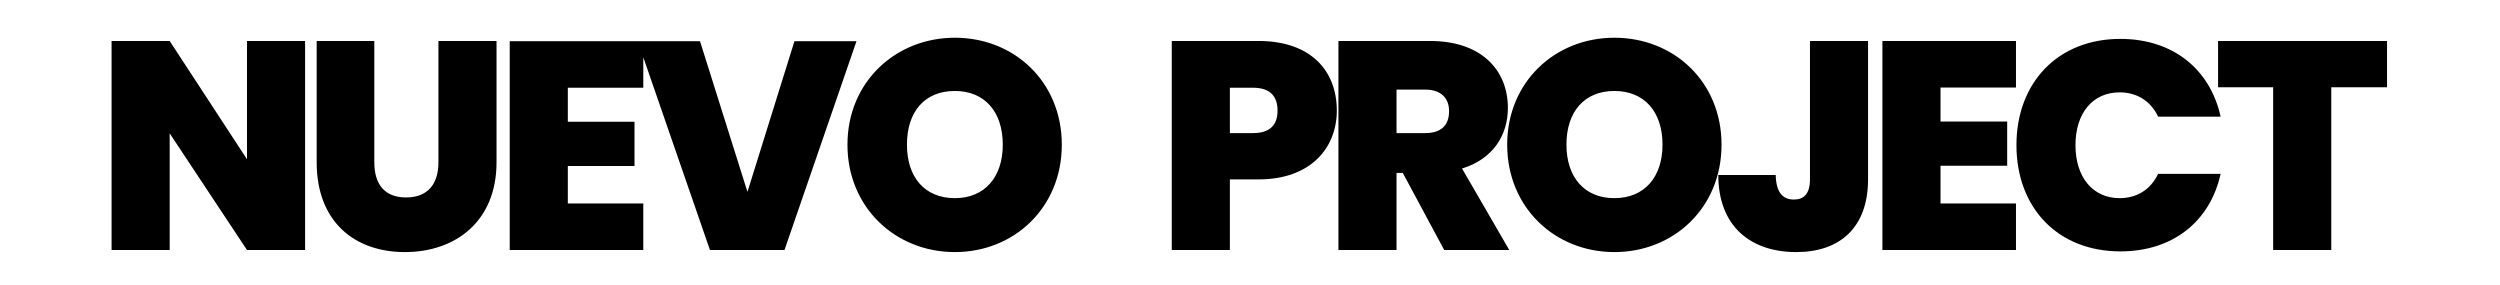 <svg height="123" width="1080" viewBox="0 0 1080 123" xmlns="http://www.w3.org/2000/svg" version="1.2">
	<style>
		.s0 { fill: #000000 } 
	</style>
	<path d="m106.7 17.7v51.1l-33.4-51.1h-25.1v90.3h25.1v-50.4l33.4 50.4h25.1v-90.3zm30.1 52.4c0 25.7 16.4 38.8 38.1 38.8 21.7 0 39.6-13.1 39.6-38.8v-52.4h-25.1v52.4c0 9.3-4.5 15.2-14 15.2-9.4 0-13.7-5.9-13.7-15.2v-52.4h-24.9zm141.1-52.3h-57.7v90.2h57.7v-20.1h-32.6v-16.2h28.8v-19.1h-28.8v-14.7h32.6zm45 65.1l-20.5-65.1h-26.9l31.2 90.2h32.2l31.1-90.2h-26.8zm135.8-20.4c0-27.1-20.5-46.2-46.2-46.2-25.6 0-46.4 19.1-46.4 46.2 0 27.2 20.8 46.4 46.4 46.4 25.6 0 46.2-19.2 46.2-46.4zm-66.9 0c0-14.2 7.6-23.2 20.7-23.2 12.9 0 20.7 9 20.7 23.2 0 14-7.8 23.1-20.7 23.1-13.1 0-20.7-9.1-20.7-23.1zm139.5-5v-19.6h10c7.6 0 10.6 3.9 10.6 9.9 0 5.9-3 9.7-10.6 9.7zm46.2-9.7c0-17.4-11.4-30.1-33.8-30.1h-37.5v90.3h25.1v-30.5h12.4c22.9 0 33.8-14 33.8-29.7zm48.5 0.2c0 6.2-3.5 9.5-10.3 9.5h-12.4v-18.8h12.4c6.8 0 10.3 3.7 10.3 9.3zm-47.8-30.3v90.3h25.1v-33.3h2.7l17.9 33.3h28.1l-20.4-35.2c13.4-4.1 19.8-14.4 19.8-26.2 0-16.1-11.2-28.9-33.6-28.9zm165.5 44.8c0-27.1-20.5-46.2-46.3-46.2-25.6 0-46.3 19.1-46.3 46.2 0 27.2 20.7 46.4 46.3 46.4 25.7 0 46.3-19.2 46.3-46.4zm-67 0c0-14.2 7.7-23.2 20.7-23.2 13 0 20.8 9 20.8 23.2 0 14-7.8 23.1-20.8 23.1-13 0-20.7-9.1-20.7-23.1zm105.2 15c0 6.3-2.7 8.7-6.9 8.7-4.7 0-7.7-2.8-7.9-10.6h-24.8c0 22 13.8 33.3 33.7 33.3 18.9 0 31-10.7 31-31.4v-59.8h-25.1zm89-59.8h-57.7v90.3h57.7v-20.1h-32.6v-16.3h28.8v-19.1h-28.8v-14.7h32.6zm0.2 45c0 27 17.8 45.9 44.9 45.9 22.7 0 38.8-13 43.3-33.5h-27c-3.2 6.8-9.2 10.5-16.6 10.5-11.6 0-19.1-9-19.1-22.9 0-13.9 7.5-22.8 19.1-22.8 7.4 0 13.4 3.7 16.6 10.5h27c-4.5-20.5-20.6-33.6-43.3-33.6-27.1 0-44.9 19-44.9 45.9zm87.1-25h23.8v70.3h25.1v-70.3h24.1v-20h-73z" aria-label="NUEVO PROJECT" class="s0" id="NUEVO PROJECT"></path>
</svg>